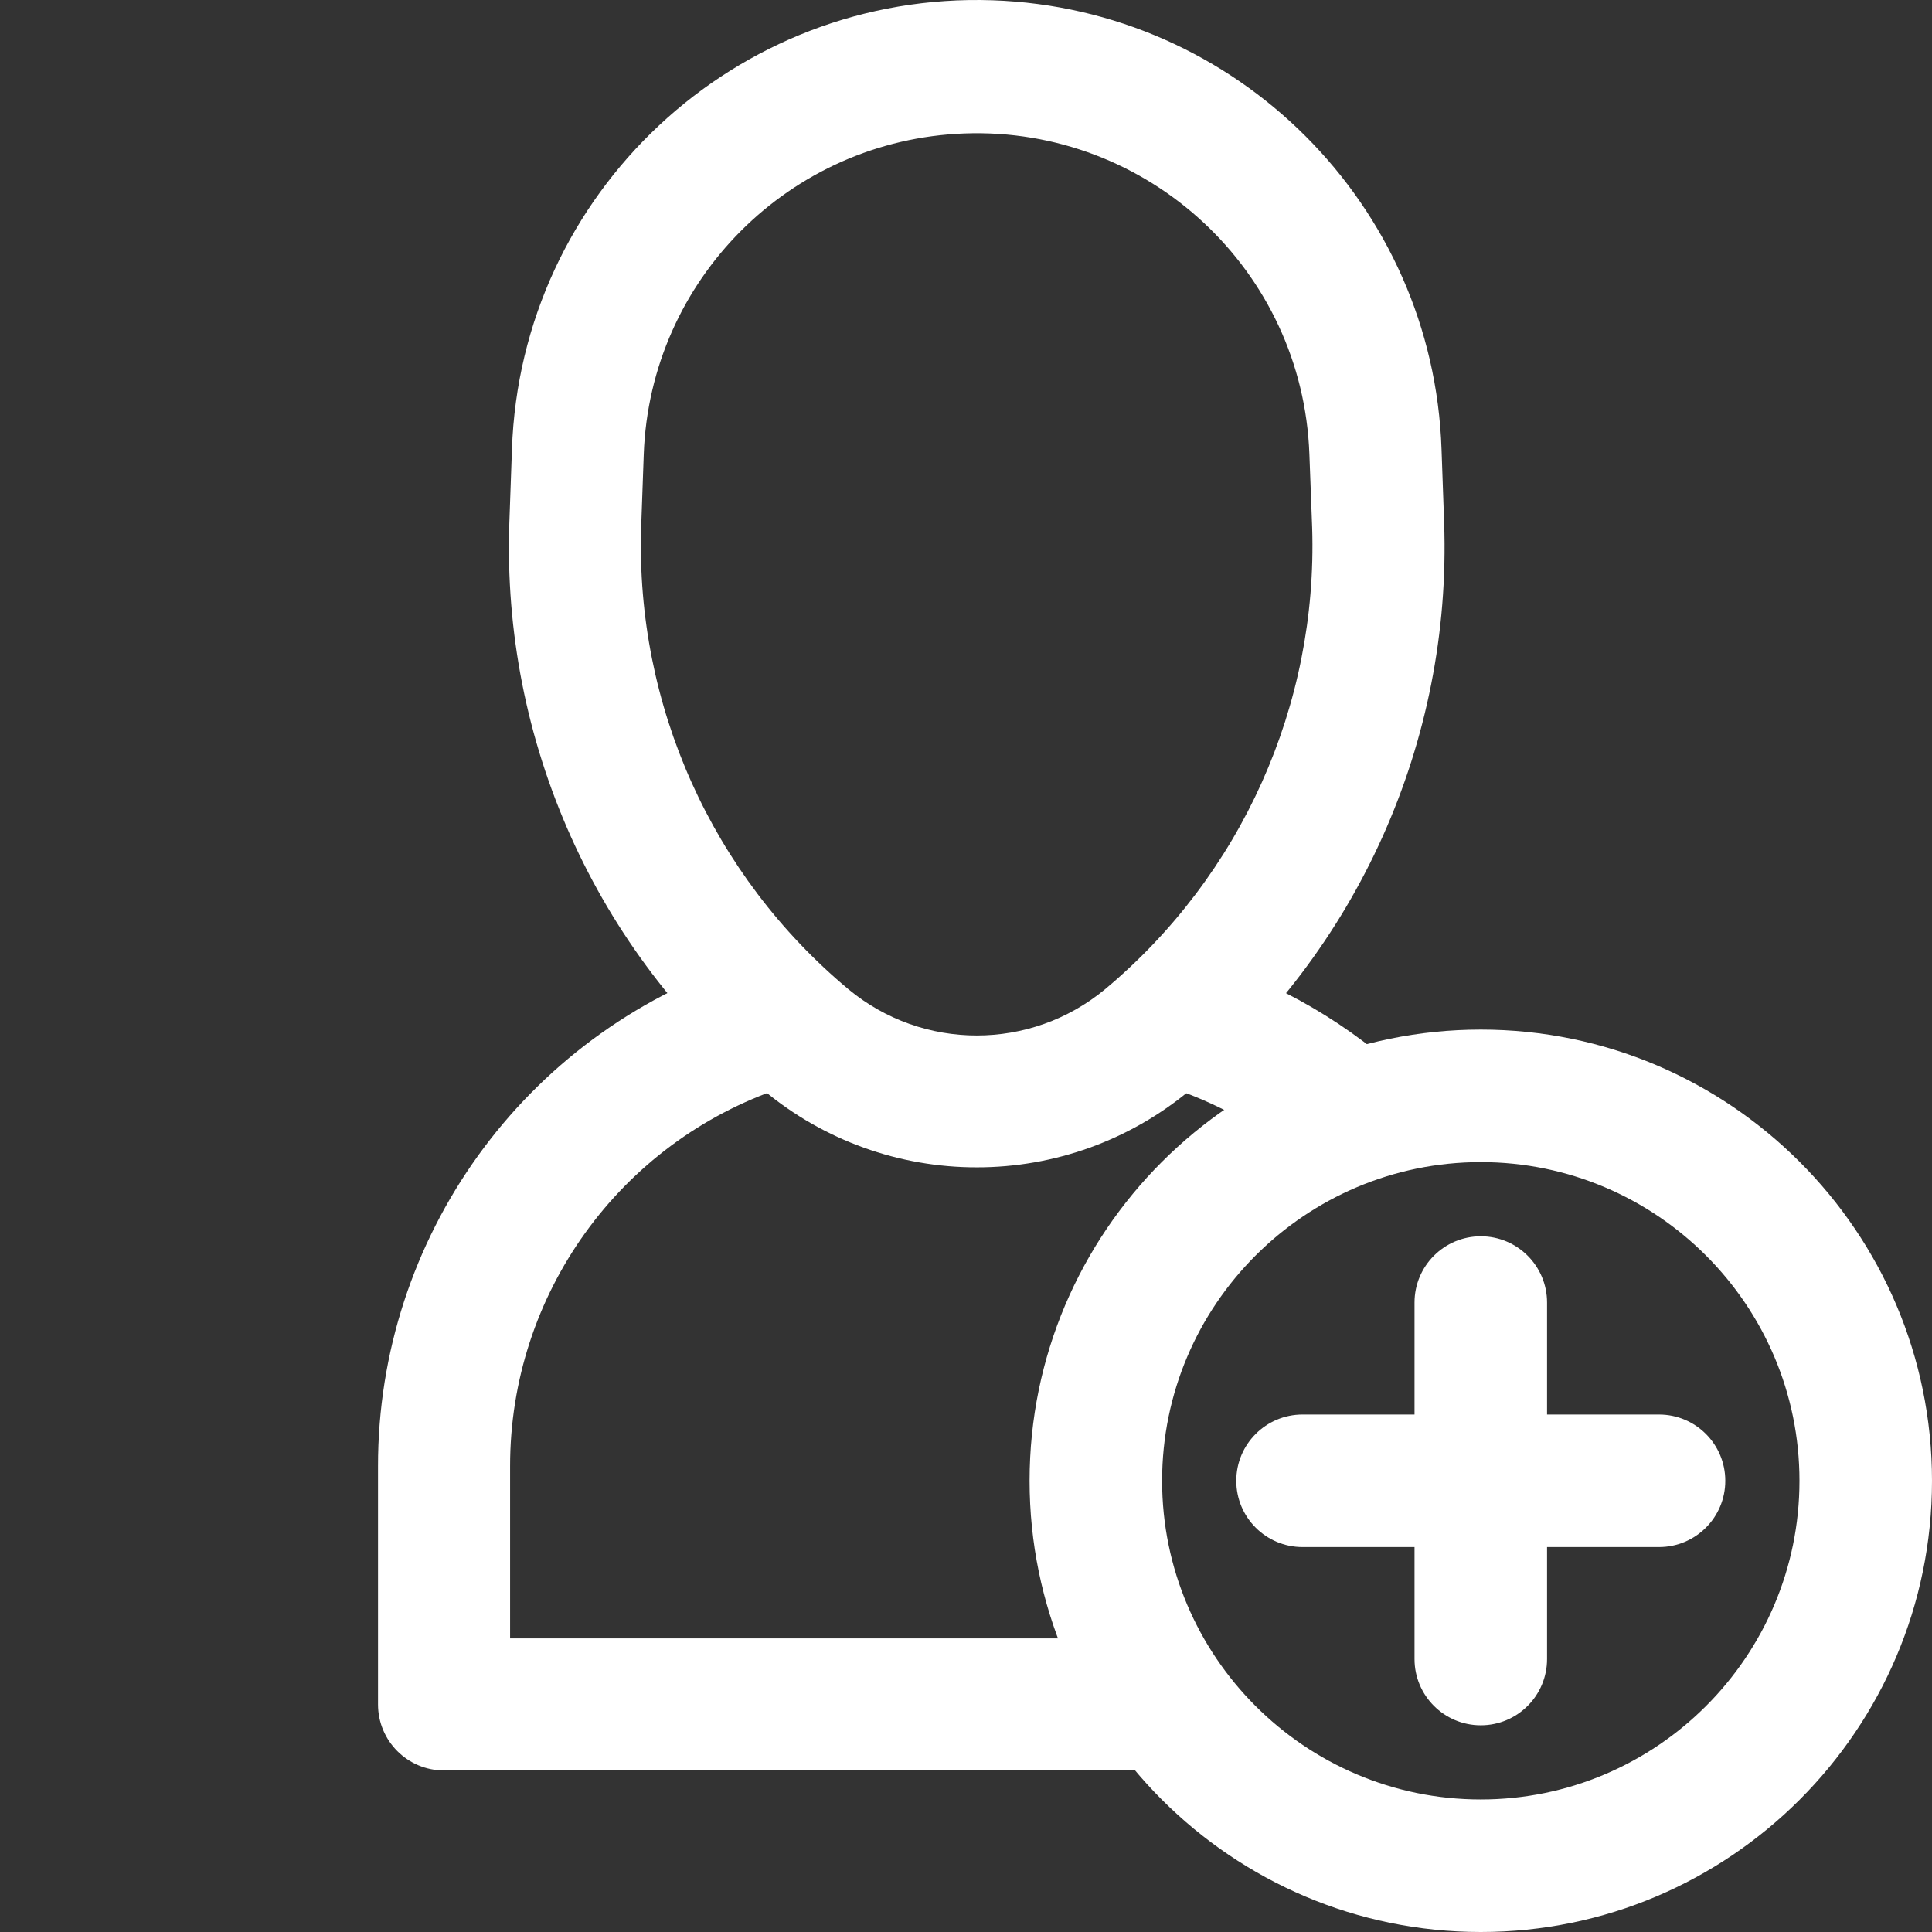 <?xml version="1.0" encoding="utf-8"?>
<!-- Generator: Adobe Illustrator 17.0.0, SVG Export Plug-In . SVG Version: 6.00 Build 0)  -->
<!DOCTYPE svg PUBLIC "-//W3C//DTD SVG 1.1//EN" "http://www.w3.org/Graphics/SVG/1.1/DTD/svg11.dtd">
<svg version="1.1" id="Capa_1" xmlns="http://www.w3.org/2000/svg" xmlns:xlink="http://www.w3.org/1999/xlink" x="0px" y="0px"
	 width="510.236px" height="510.236px" viewBox="42.522 165.827 510.236 510.236"
	 enable-background="new 42.522 165.827 510.236 510.236" xml:space="preserve">
<rect x="42.522" y="165.827" width="510.236" height="510.236" fill="#333333" stroke="none"/>
<title></title>
<g id="_1">
	<path fill="#FFFFFF" d="M300.477,474.118c-20.503,0.02-40.366-7.138-56.145-20.23l0,0c-44.455-36.87-69.309-92.263-67.295-149.983
		l0.686-19.393c2.286-67.795,59.097-120.9,126.892-118.614c64.585,2.178,116.437,54.029,118.614,118.614l0.686,19.393
		c2.014,57.72-22.84,113.113-67.295,149.983C340.843,466.981,320.98,474.138,300.477,474.118z M266.597,427.089
		c19.655,16.275,48.105,16.275,67.76,0c36.023-30.066,56.2-75.042,54.703-121.939l-0.732-19.381
		c-1.766-48.544-42.55-86.465-91.094-84.699c-46.066,1.676-83.024,38.633-84.699,84.699l-0.686,19.393
		C210.366,352.063,230.56,397.035,266.597,427.089z"/>
	<path fill="#FFFFFF" d="M351.797,453.098c9.512,3.183,18.334,7.639,26.311,13.131c7.035-5.466,15.213-9.711,24.08-10.904
		c5.27-0.709,10.417-1.056,15.581-1.227c-15.065-15.145-33.698-26.977-54.904-34.067c-0.267-0.097-0.536-0.187-0.807-0.27
		c-9.206-2.834-18.965,2.332-21.799,11.537C337.426,440.504,342.591,450.264,351.797,453.098z"/>
	<path fill="#FFFFFF" d="M342.973,598.523H177.235v-45.471c-0.032-45.331,28.934-85.602,71.922-99.988
		c0.271-0.083,0.54-0.174,0.807-0.27c9.056-3.279,13.739-13.279,10.46-22.336c-3.279-9.056-13.279-13.74-22.336-10.46
		c-57.23,19.134-95.794,72.745-95.733,133.089v62.876c0,9.632,7.808,17.44,17.44,17.44h200.603
		C352.022,623.361,345.857,611.714,342.973,598.523z"/>
</g>
<g>
	<g>
		<g>
			<path fill="#FFFFFF" d="M433.595,621.473c-9.665,0-17.5-7.836-17.5-17.5v-94.146c0-9.665,7.835-17.5,17.5-17.5
				s17.5,7.835,17.5,17.5v94.146C451.095,613.637,443.26,621.473,433.595,621.473z"/>
		</g>
		<g>
			<path fill="#FFFFFF" d="M480.668,574.4h-94.146c-9.665,0-17.5-7.835-17.5-17.5s7.835-17.5,17.5-17.5h94.146
				c9.665,0,17.5,7.835,17.5,17.5S490.333,574.4,480.668,574.4z"/>
		</g>
	</g>
	<g>
		<path fill="#FFFFFF" d="M433.595,676.063c-65.707,0-119.163-53.456-119.163-119.163s53.457-119.164,119.163-119.164
			S552.758,491.193,552.758,556.9S499.302,676.063,433.595,676.063z M433.595,472.736c-46.408,0-84.163,37.756-84.163,84.164
			s37.755,84.163,84.163,84.163s84.163-37.755,84.163-84.163S480.003,472.736,433.595,472.736z"/>
	</g>
</g>
</svg>
